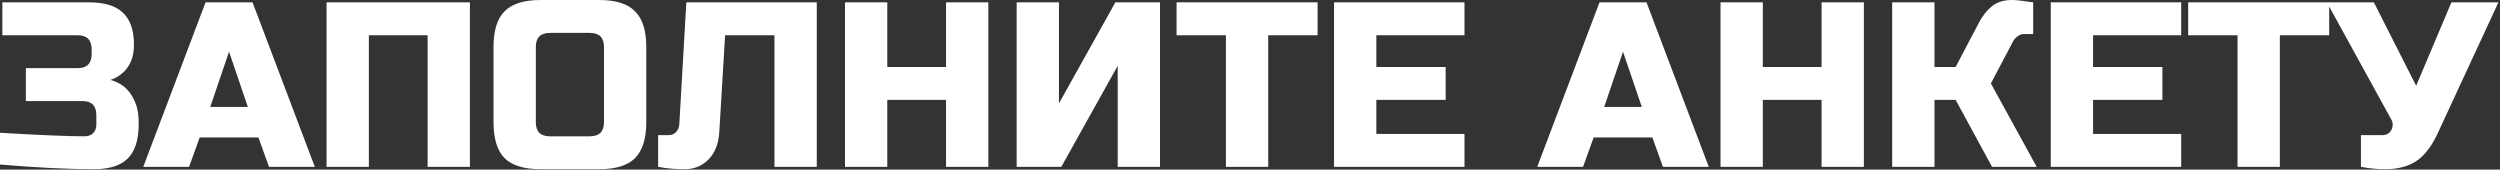 <?xml version="1.0" encoding="UTF-8"?> <svg xmlns="http://www.w3.org/2000/svg" width="678" height="46" viewBox="0 0 678 46" fill="none"><rect x="0" y="0" width="678" height="46" fill="#333333" stroke="none"/><path d="M0 36.009C10.835 36.646 18.483 36.965 22.944 36.965C23.921 36.965 24.686 36.688 25.238 36.136C25.833 35.541 26.131 34.755 26.131 33.778V31.229C26.131 28.679 24.856 27.405 22.307 27.405H7.011V18.482H21.032C23.581 18.482 24.856 17.207 24.856 14.658V13.383C24.856 10.834 23.581 9.56 21.032 9.56H0.638V0.637H24.219C28.383 0.637 31.442 1.593 33.396 3.505C35.351 5.374 36.328 8.242 36.328 12.109C36.328 14.658 35.733 16.74 34.544 18.355C33.396 19.927 31.867 21.032 29.955 21.669C33.396 22.604 35.733 24.898 36.965 28.552C37.39 29.869 37.603 31.399 37.603 33.141V33.778C37.603 37.942 36.625 41.001 34.671 42.956C32.717 44.91 29.657 45.887 25.493 45.887C18.398 45.887 9.9 45.462 0 44.613V36.009ZM51.283 45.25H38.855L55.744 0.637H68.491L85.38 45.25H72.952L70.084 37.283H54.151L51.283 45.25ZM57.019 28.998H67.216L62.117 14.021L57.019 28.998ZM127.441 45.25H115.969V9.56H100.036V45.25H88.564V0.637H127.441V45.25ZM163.799 12.746C163.799 10.197 162.524 8.922 159.975 8.922H149.14C146.591 8.922 145.316 10.197 145.316 12.746V33.141C145.316 35.69 146.591 36.965 149.14 36.965H159.975C162.524 36.965 163.799 35.69 163.799 33.141V12.746ZM175.271 33.141C175.271 37.602 174.251 40.852 172.212 42.892C170.215 44.889 166.985 45.887 162.524 45.887H146.591C142.13 45.887 138.879 44.889 136.84 42.892C134.843 40.852 133.844 37.602 133.844 33.141V12.746C133.844 8.285 134.843 5.056 136.84 3.059C138.879 1.019 142.13 -0 146.591 -0H162.524C166.985 -0 170.215 1.019 172.212 3.059C174.251 5.056 175.271 8.285 175.271 12.746V33.141ZM195.058 36.009C194.845 39.068 193.868 41.49 192.126 43.274C190.384 45.016 188.238 45.887 185.689 45.887C183.14 45.887 180.739 45.675 178.487 45.25V36.646H181.355C182.163 36.646 182.821 36.37 183.331 35.818C183.883 35.265 184.181 34.585 184.223 33.778L186.135 0.637H221.507V45.25H210.035V9.56H196.651L195.058 36.009ZM268.039 45.25H256.568V27.086H240.634V45.25H229.162V0.637H240.634V18.163H256.568V0.637H268.039V45.25ZM314.594 45.25H303.122V17.845L287.827 45.25H275.717V0.637H287.189V28.042L302.485 0.637H314.594V45.25ZM343.941 45.25H332.469V9.56H319.086V0.637H357.325V9.56H343.941V45.25ZM397.166 45.25H361.794V0.637H397.166V9.56H373.266V18.163H392.067V27.086H373.266V36.327H397.166V45.25ZM429.324 45.25H416.896L433.785 0.637H446.531L463.421 45.25H450.993L448.125 37.283H432.192L429.324 45.25ZM435.06 28.998H445.257L440.158 14.021L435.06 28.998ZM505.482 45.25H494.01V27.086H478.077V45.25H466.605V0.637H478.077V18.163H494.01V0.637H505.482V45.25ZM545.664 -0C546.726 -0 548.638 0.212 551.399 0.637V9.241H548.85C548.213 9.241 547.639 9.453 547.129 9.878C546.62 10.261 546.237 10.685 545.982 11.153L539.928 22.625L552.355 45.25H540.246L530.368 27.086H524.632V45.25H513.16V0.637H524.632V18.163H530.368L536.741 6.054C537.676 4.27 538.823 2.825 540.182 1.72C541.585 0.573 543.412 -0 545.664 -0ZM591.539 45.25H556.167V0.637H591.539V9.56H567.639V18.163H586.44V27.086H567.639V36.327H591.539V45.25ZM618.292 45.25H606.82V9.56H593.436V0.637H631.676V9.56H618.292V45.25ZM646.851 45.887C644.727 45.887 642.539 45.675 640.287 45.25V36.646H646.023C647.255 36.646 648.105 36.157 648.572 35.18C648.785 34.755 648.891 34.309 648.891 33.842C648.891 33.332 648.785 32.886 648.572 32.503L631.046 0.637H643.792L655.264 23.262L664.824 0.637H677.571L661.319 35.69C659.832 39.047 658.047 41.553 655.965 43.211C653.671 44.995 650.633 45.887 646.851 45.887Z" fill="white"></path></svg> 